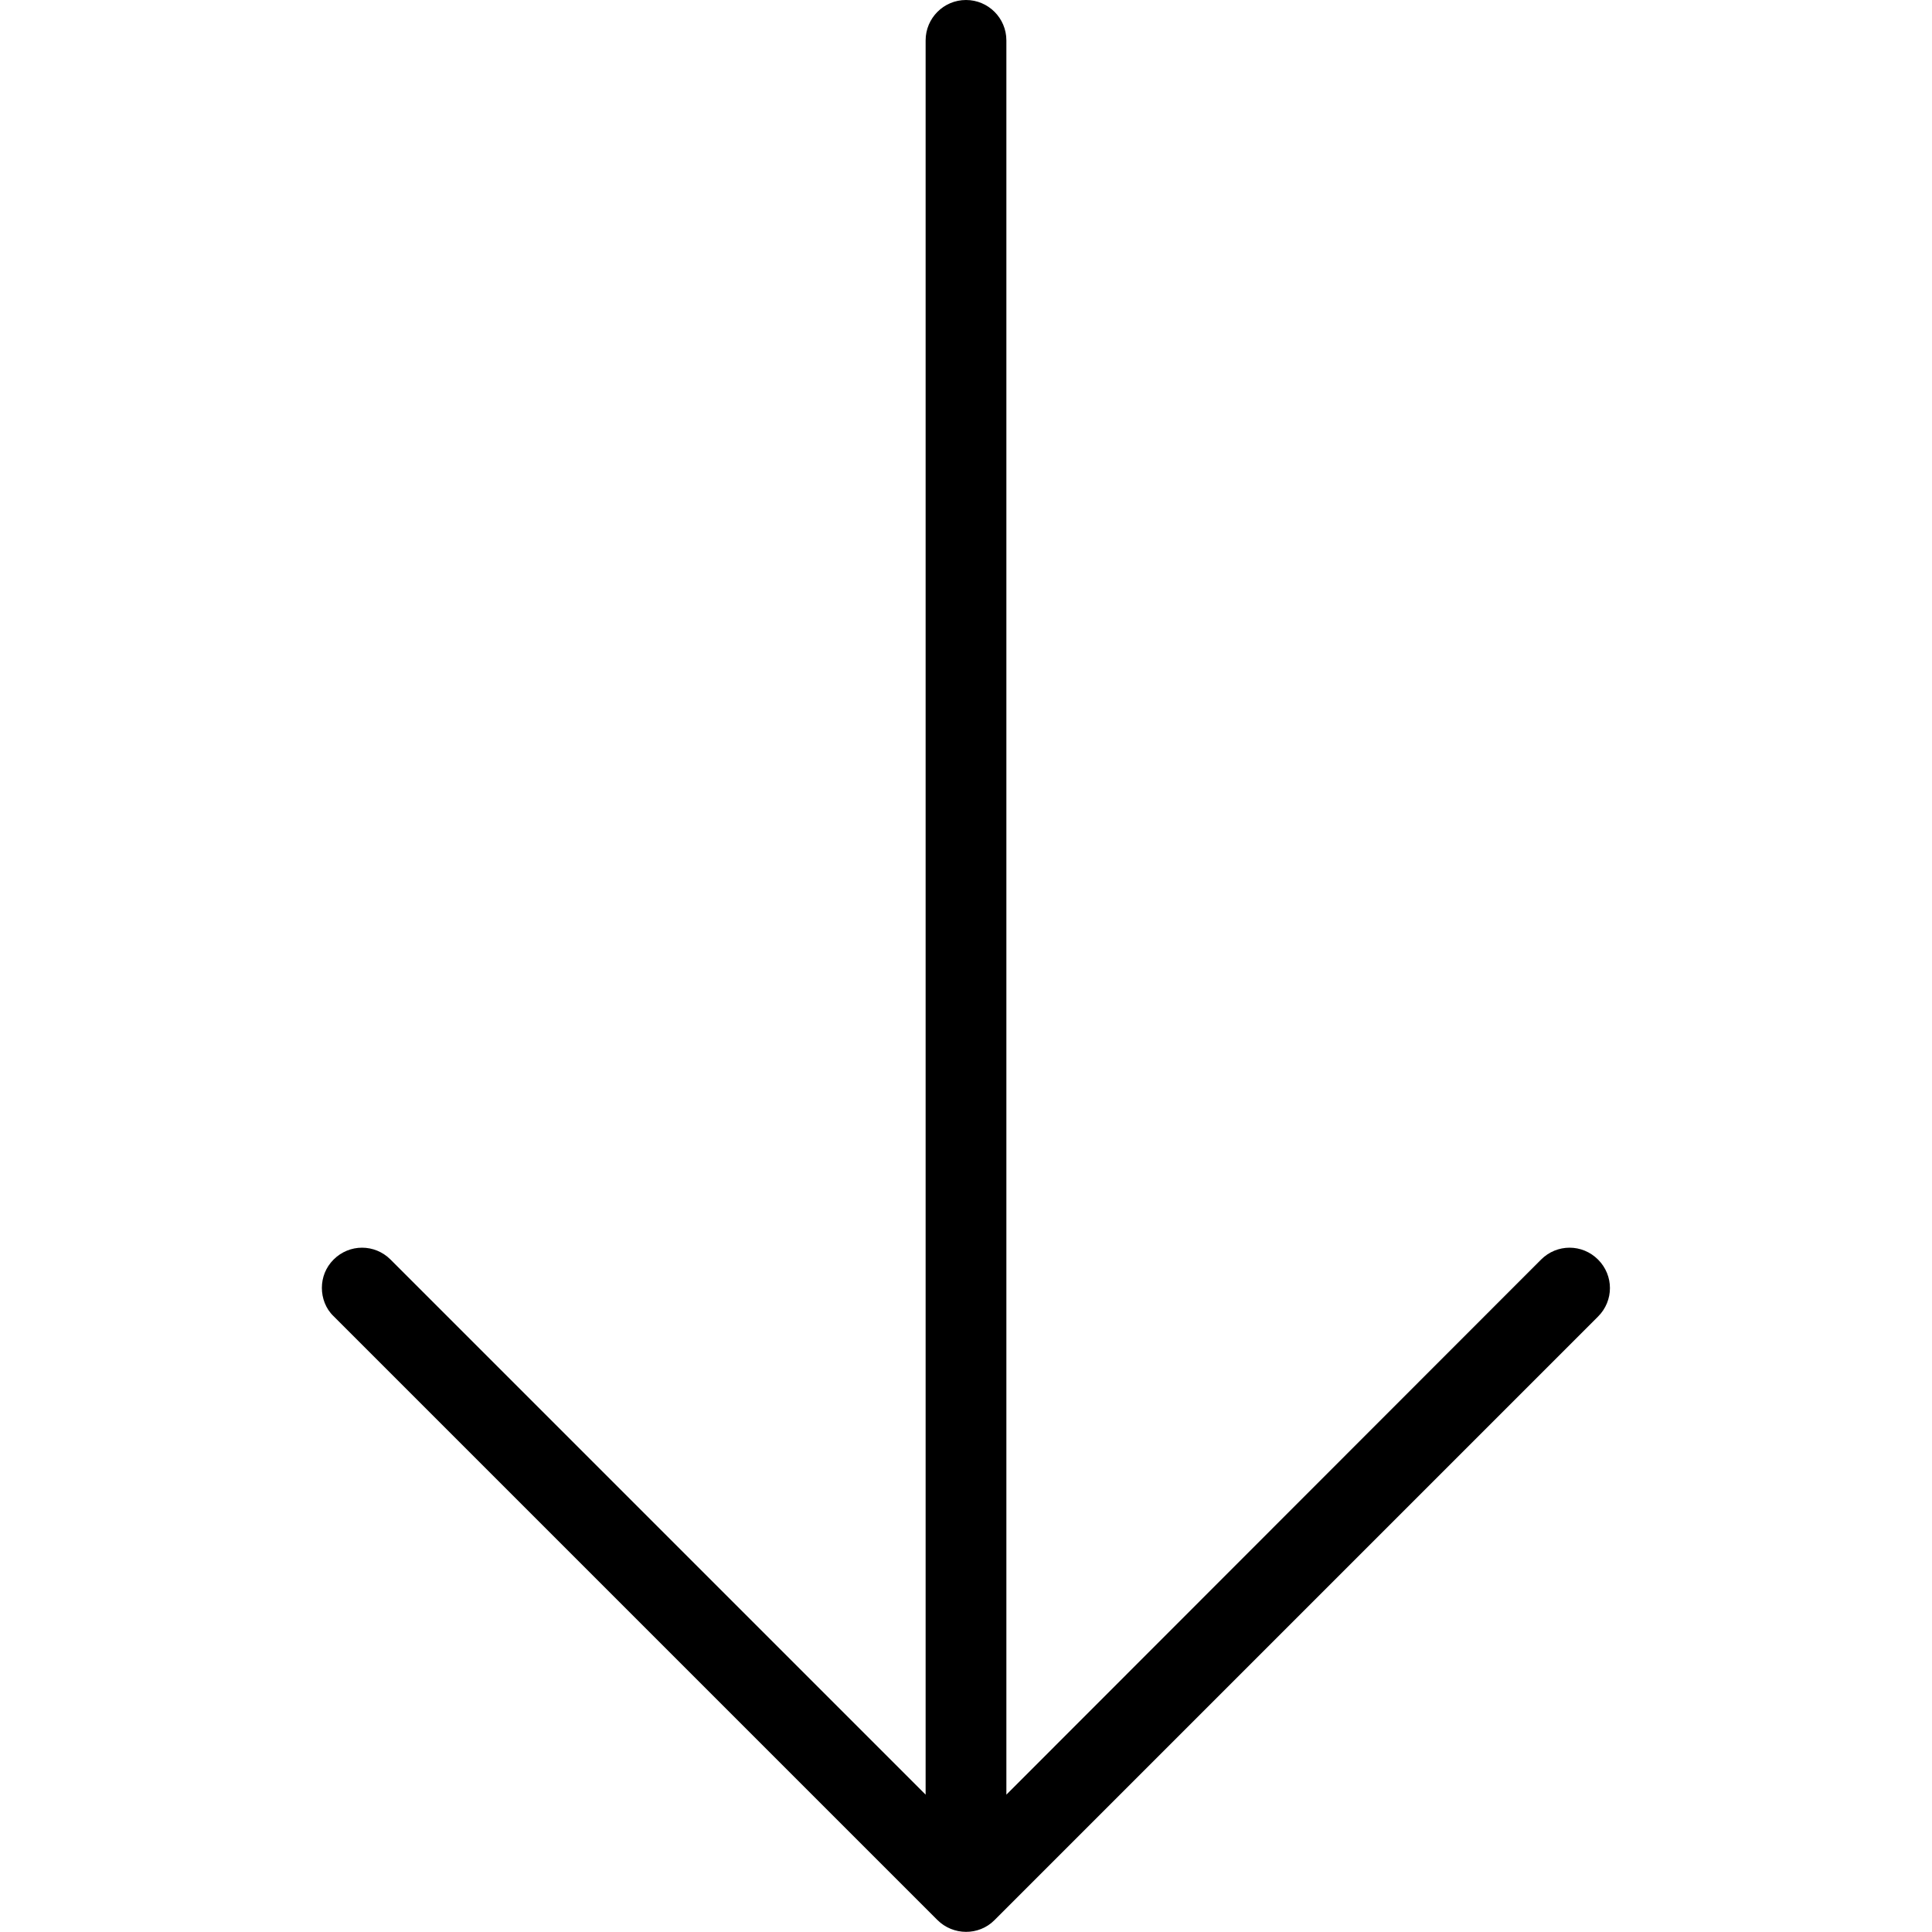 <?xml version="1.0" encoding="utf-8"?>
<!-- Generator: Adobe Illustrator 25.2.3, SVG Export Plug-In . SVG Version: 6.00 Build 0)  -->
<svg version="1.1" id="Layer_1" xmlns="http://www.w3.org/2000/svg" xmlns:xlink="http://www.w3.org/1999/xlink" x="0px" y="0px"
	 viewBox="0 0 512 512" style="enable-background:new 0 0 512 512;" xml:space="preserve">
<g>
	<g>
		<path d="M263.5,508.9l160-160c4.2-4.2,4.2-10.9,0-15.1c-4.2-4.2-10.9-4.2-15.1,0L266.7,475.6V10.7C266.7,4.8,261.9,0,256,0
			c-5.9,0-10.7,4.8-10.7,10.7v464.9L103.5,333.8c-4.2-4.2-10.9-4.2-15.1,0c-2.1,2.1-3.1,4.8-3.1,7.5s1,5.5,3.1,7.5l160,160
			C252.6,513,259.4,513,263.5,508.9z"/>
	</g>
</g>
</svg>

